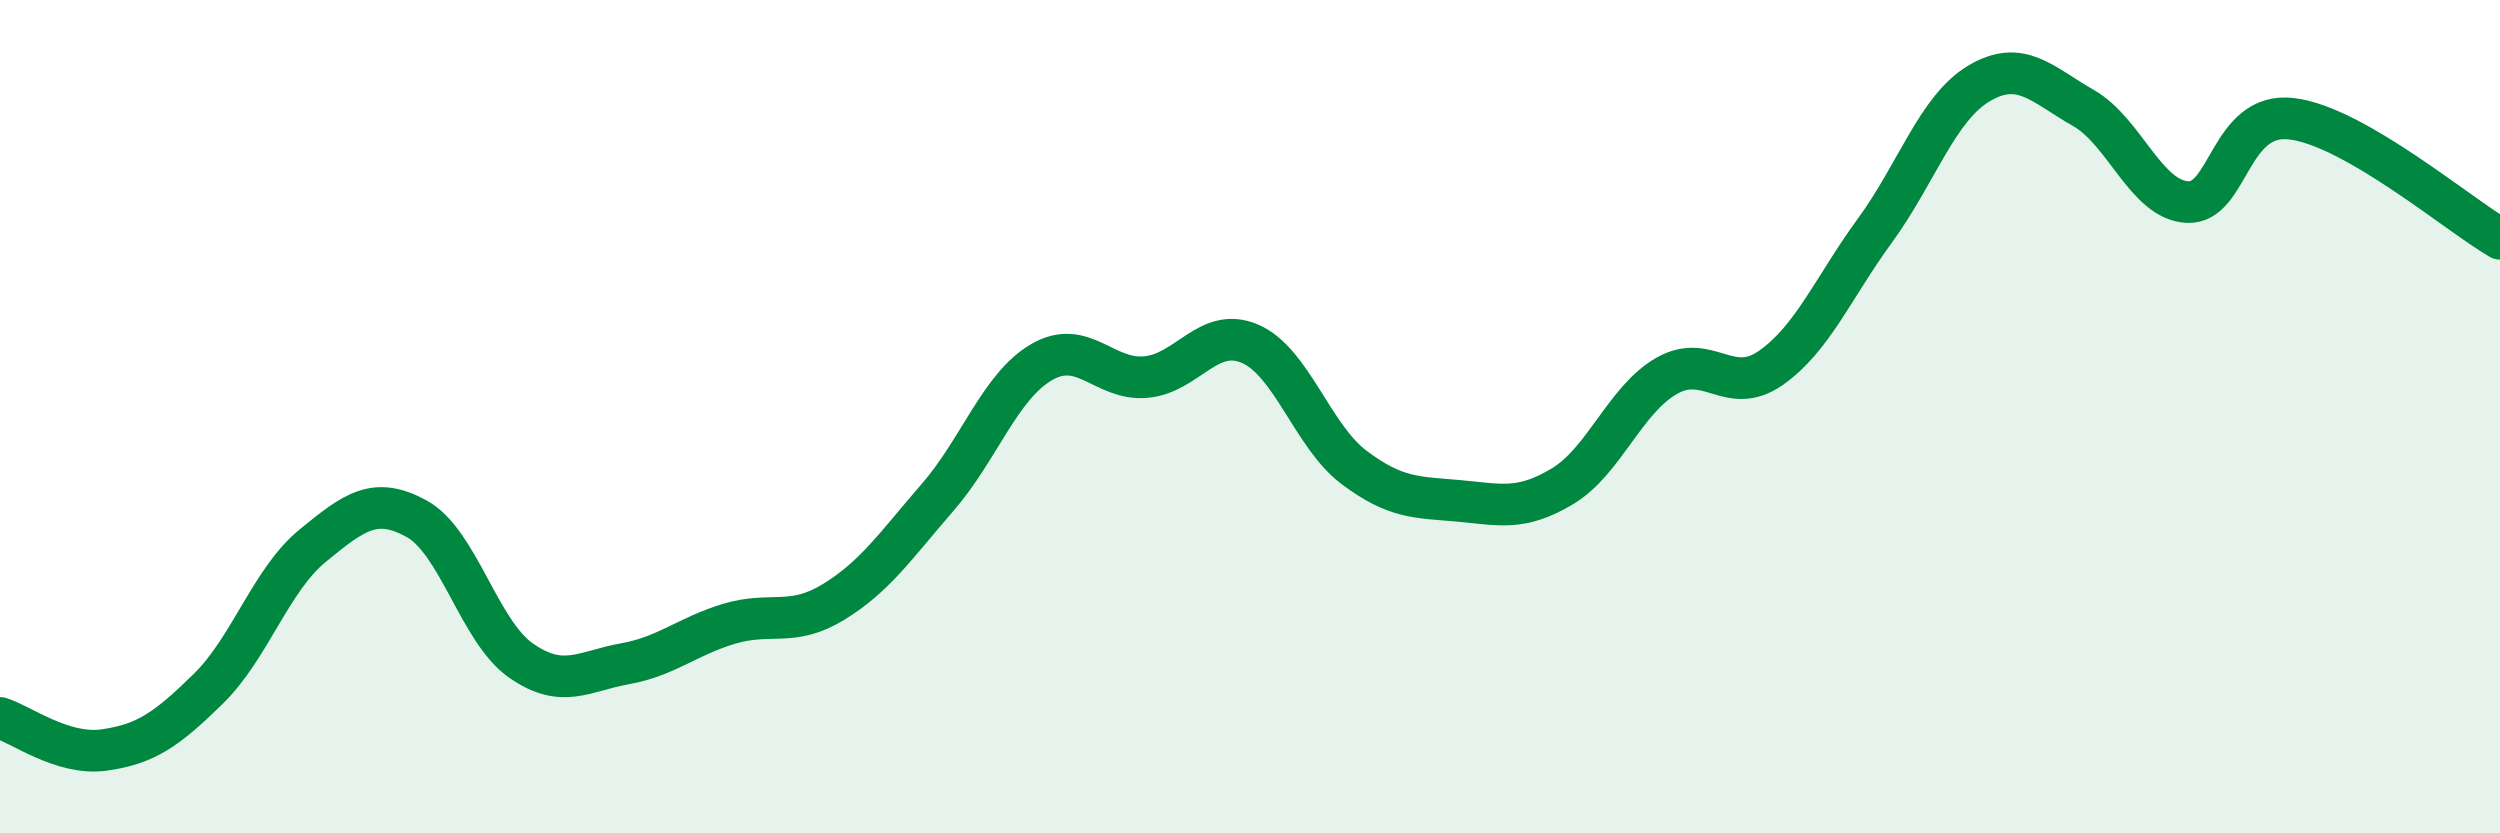 
    <svg width="60" height="20" viewBox="0 0 60 20" xmlns="http://www.w3.org/2000/svg">
      <path
        d="M 0,17.23 C 0.5,17.38 1.5,18.14 2.5,18 C 3.5,17.86 4,17.51 5,16.53 C 6,15.55 6.5,13.92 7.5,13.1 C 8.5,12.28 9,11.9 10,12.45 C 11,13 11.5,15.15 12.5,15.85 C 13.5,16.55 14,16.11 15,15.93 C 16,15.75 16.5,15.27 17.5,14.97 C 18.5,14.67 19,15.06 20,14.45 C 21,13.84 21.5,13.09 22.5,11.94 C 23.5,10.79 24,9.27 25,8.69 C 26,8.11 26.5,9.14 27.5,9.05 C 28.5,8.96 29,7.82 30,8.25 C 31,8.68 31.5,10.47 32.5,11.22 C 33.5,11.97 34,11.93 35,12.02 C 36,12.11 36.5,12.27 37.5,11.67 C 38.5,11.07 39,9.59 40,9.02 C 41,8.45 41.5,9.53 42.5,8.83 C 43.5,8.13 44,6.9 45,5.53 C 46,4.16 46.5,2.59 47.5,2 C 48.5,1.41 49,2.02 50,2.59 C 51,3.16 51.5,4.8 52.5,4.85 C 53.5,4.9 53.5,2.67 55,2.85 C 56.5,3.03 59,5.15 60,5.73L60 20L0 20Z"
        fill="#008740"
        opacity="0.1"
        stroke-linecap="round"
        stroke-linejoin="round"
      />
      <path
        d="M 0,17.23 C 0.5,17.38 1.5,18.14 2.5,18 C 3.5,17.86 4,17.51 5,16.53 C 6,15.55 6.5,13.92 7.5,13.1 C 8.5,12.28 9,11.9 10,12.45 C 11,13 11.5,15.15 12.5,15.85 C 13.5,16.55 14,16.11 15,15.93 C 16,15.75 16.5,15.27 17.5,14.97 C 18.5,14.67 19,15.06 20,14.45 C 21,13.84 21.5,13.09 22.5,11.94 C 23.5,10.79 24,9.27 25,8.69 C 26,8.11 26.5,9.14 27.5,9.05 C 28.5,8.96 29,7.82 30,8.25 C 31,8.68 31.5,10.47 32.5,11.22 C 33.5,11.97 34,11.93 35,12.02 C 36,12.11 36.5,12.27 37.5,11.67 C 38.5,11.07 39,9.59 40,9.02 C 41,8.45 41.5,9.53 42.5,8.83 C 43.5,8.13 44,6.9 45,5.53 C 46,4.16 46.5,2.59 47.5,2 C 48.5,1.41 49,2.02 50,2.59 C 51,3.16 51.5,4.8 52.5,4.85 C 53.5,4.9 53.5,2.67 55,2.85 C 56.5,3.03 59,5.15 60,5.73"
        stroke="#008740"
        stroke-width="1"
        fill="none"
        stroke-linecap="round"
        stroke-linejoin="round"
      />
    </svg>
  